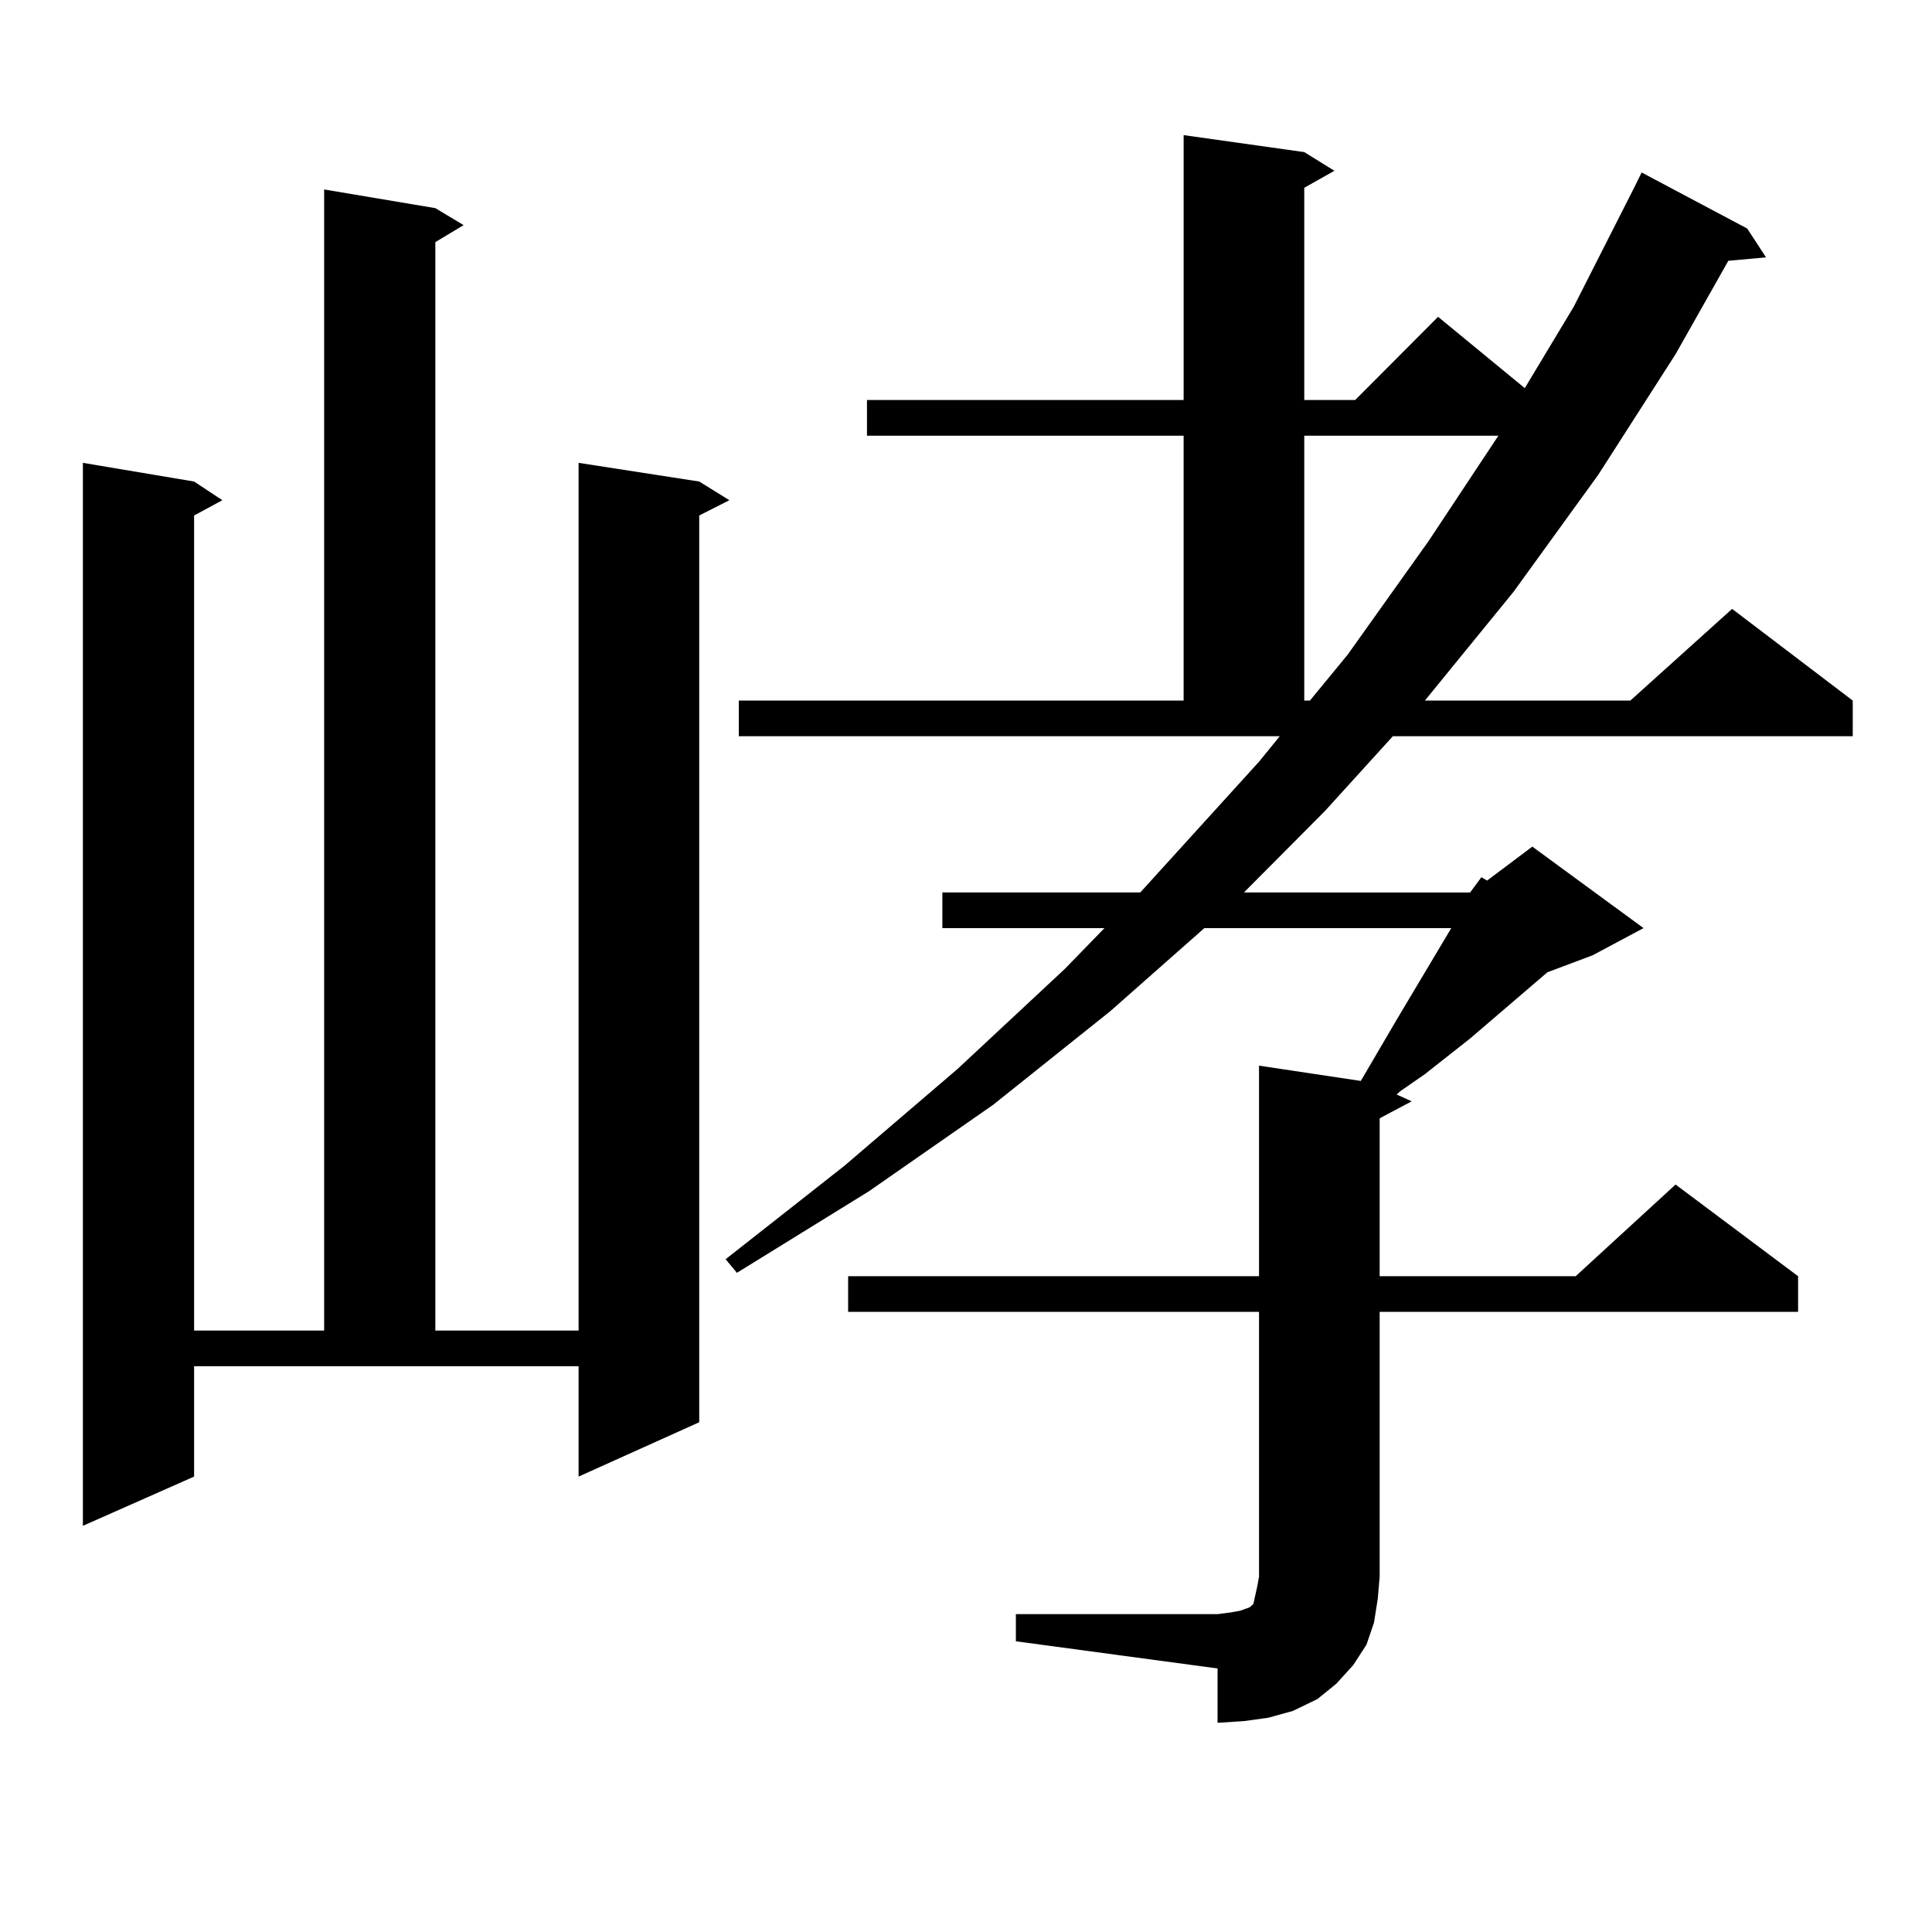 <?xml version="1.0" encoding="utf-8"?>
<!-- Generator: Adobe Illustrator 16.0.0, SVG Export Plug-In . SVG Version: 6.00 Build 0)  -->
<!DOCTYPE svg PUBLIC "-//W3C//DTD SVG 1.1//EN" "http://www.w3.org/Graphics/SVG/1.1/DTD/svg11.dtd">
<svg version="1.1" id="图层_1" xmlns="http://www.w3.org/2000/svg" xmlns:xlink="http://www.w3.org/1999/xlink" x="0px" y="0px"
	 width="1000px" height="1000px" viewBox="0 0 1000 1000" enable-background="new 0 0 1000 1000" xml:space="preserve">
<path d="M100.461,764.277l-57.56,25.488V239.57l57.56,9.668l14.634,9.668l-14.634,7.91v421.875h67.315V98.066l57.56,9.668
	l14.633,8.789l-14.633,8.789v563.379h74.144V239.57l62.438,9.668l15.609,9.668l-15.609,7.91v469.336l-62.438,28.125v-57.129H100.461
	V764.277z M760.933,461.934l5.854-7.91l2.927,1.758l23.414-17.578l57.56,42.188l-26.341,14.063l-23.414,8.789l-39.999,34.277
	l-23.414,18.457l-12.683,8.789l-1.951,1.758l7.805,3.516l-16.585,8.789v81.738h101.461l51.706-47.461l63.413,47.461v18.457h-216.58
	v137.109l-0.976,11.426l-1.951,12.305l-3.902,11.426l-6.829,10.547l-8.78,9.668l-9.756,7.91l-12.683,6.152l-12.683,3.516
	l-12.683,1.758l-13.658,0.879v-28.125l-104.388-14.063v-14.063h104.388l6.829-0.879l4.878-0.879l4.878-1.758l1.951-1.758
	l0.976-4.395l0.976-4.395l0.976-5.273V679.023H438.989v-18.457h212.678V551.582l52.682,7.91l18.536-31.641l28.292-47.461H623.375
	l-48.779,43.066l-60.486,48.34l-64.389,44.824l-68.291,42.188l-5.854-7.031l61.462-48.34l58.535-50.098l55.608-51.855l20.487-21.094
	h-83.9v-18.457h102.437l61.462-67.676l10.731-13.184H382.405v-18.457h230.238V225.508H448.745v-18.457h163.898V69.941l62.438,8.789
	l15.609,9.668l-15.609,8.789v109.863h26.341l42.926-43.066l44.877,36.914l25.365-42.188l31.219-61.523l3.902-7.91l54.633,29.004
	l9.756,14.941l-19.512,1.758l-27.316,48.34l-39.999,62.402l-43.901,60.645l-45.853,56.25h106.339l52.682-47.461l62.438,47.461
	v18.457H720.934l-35.121,38.672l-41.95,42.188H760.933z M675.081,225.508v137.109h2.927l19.512-23.73L739.47,280l36.097-54.492
	H675.081z"/>
</svg>
